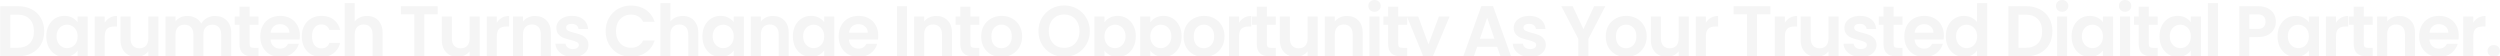 <svg width="10439" height="235" viewBox="0 0 10439 235" fill="none" xmlns="http://www.w3.org/2000/svg">
<g clip-path="url(#clip0_920_18119)">
<path d="M74.2 25.8C96.2 25.8 115.5 30.1 132.1 38.7C148.9 47.3 161.8 59.6 170.8 75.6C180 91.4 184.6 109.8 184.6 130.8C184.6 151.8 180 170.2 170.8 186C161.8 201.6 148.9 213.7 132.1 222.3C115.5 230.9 96.2 235.2 74.2 235.2H1V25.8H74.2ZM72.7 199.5C94.7 199.5 111.7 193.5 123.7 181.5C135.7 169.5 141.7 152.6 141.7 130.8C141.7 109 135.7 92 123.7 79.8C111.7 67.4 94.7 61.2 72.7 61.2H43V199.5H72.7ZM193.239 151.5C193.239 134.7 196.539 119.8 203.139 106.8C209.939 93.8 219.039 83.8 230.439 76.8C242.039 69.8 254.939 66.3 269.139 66.3C281.539 66.3 292.339 68.8 301.539 73.8C310.939 78.8 318.439 85.1 324.039 92.7V69H366.339V235.2H324.039V210.9C318.639 218.7 311.139 225.2 301.539 230.4C292.139 235.4 281.239 237.9 268.839 237.9C254.839 237.9 242.039 234.3 230.439 227.1C219.039 219.9 209.939 209.8 203.139 196.8C196.539 183.6 193.239 168.5 193.239 151.5ZM324.039 152.1C324.039 141.9 322.039 133.2 318.039 126C314.039 118.6 308.639 113 301.839 109.2C295.039 105.2 287.739 103.2 279.939 103.2C272.139 103.2 264.939 105.1 258.339 108.9C251.739 112.7 246.339 118.3 242.139 125.7C238.139 132.9 236.139 141.5 236.139 151.5C236.139 161.5 238.139 170.3 242.139 177.9C246.339 185.3 251.739 191 258.339 195C265.139 199 272.339 201 279.939 201C287.739 201 295.039 199.1 301.839 195.3C308.639 191.3 314.039 185.7 318.039 178.5C322.039 171.1 324.039 162.3 324.039 152.1ZM437.359 94.8C442.759 86 449.759 79.1 458.359 74.1C467.159 69.1 477.159 66.6 488.359 66.6V110.7H477.259C464.059 110.7 454.059 113.8 447.259 120C440.659 126.2 437.359 137 437.359 152.4V235.2H395.359V69H437.359V94.8ZM661.548 69V235.2H619.248V214.2C613.848 221.4 606.748 227.1 597.948 231.3C589.348 235.3 579.948 237.3 569.748 237.3C556.748 237.3 545.248 234.6 535.248 229.2C525.248 223.6 517.348 215.5 511.548 204.9C505.948 194.1 503.148 181.3 503.148 166.5V69H545.148V160.5C545.148 173.7 548.448 183.9 555.048 191.1C561.648 198.1 570.648 201.6 582.048 201.6C593.648 201.6 602.748 198.1 609.348 191.1C615.948 183.9 619.248 173.7 619.248 160.5V69H661.548ZM897.388 66.6C917.788 66.6 934.188 72.9 946.588 85.5C959.188 97.9 965.488 115.3 965.488 137.7V235.2H923.488V143.4C923.488 130.4 920.188 120.5 913.588 113.7C906.988 106.7 897.988 103.2 886.588 103.2C875.188 103.2 866.088 106.7 859.288 113.7C852.688 120.5 849.388 130.4 849.388 143.4V235.2H807.388V143.4C807.388 130.4 804.088 120.5 797.488 113.7C790.888 106.7 781.888 103.2 770.488 103.2C758.888 103.2 749.688 106.7 742.888 113.7C736.288 120.5 732.988 130.4 732.988 143.4V235.2H690.988V69H732.988V89.1C738.388 82.1 745.288 76.6 753.688 72.6C762.288 68.6 771.688 66.6 781.888 66.6C794.888 66.6 806.488 69.4 816.688 75C826.888 80.4 834.788 88.2 840.388 98.4C845.788 88.8 853.588 81.1 863.788 75.3C874.188 69.5 885.388 66.6 897.388 66.6ZM1042.24 103.5V183.9C1042.24 189.5 1043.54 193.6 1046.14 196.2C1048.94 198.6 1053.54 199.8 1059.94 199.8H1079.44V235.2H1053.04C1017.64 235.2 999.944 218 999.944 183.6V103.5H980.144V69H999.944V27.9H1042.24V69H1079.44V103.5H1042.24ZM1252.15 148.5C1252.15 154.5 1251.75 159.9 1250.95 164.7H1129.45C1130.45 176.7 1134.65 186.1 1142.05 192.9C1149.45 199.7 1158.55 203.1 1169.35 203.1C1184.95 203.1 1196.05 196.4 1202.65 183H1247.95C1243.15 199 1233.95 212.2 1220.35 222.6C1206.75 232.8 1190.05 237.9 1170.25 237.9C1154.25 237.9 1139.85 234.4 1127.05 227.4C1114.45 220.2 1104.55 210.1 1097.35 197.1C1090.35 184.1 1086.85 169.1 1086.85 152.1C1086.85 134.9 1090.35 119.8 1097.35 106.8C1104.35 93.8 1114.15 83.8 1126.75 76.8C1139.35 69.8 1153.85 66.3 1170.25 66.3C1186.05 66.3 1200.15 69.7 1212.55 76.5C1225.15 83.3 1234.85 93 1241.65 105.6C1248.65 118 1252.15 132.3 1252.15 148.5ZM1208.65 136.5C1208.45 125.7 1204.55 117.1 1196.95 110.7C1189.35 104.1 1180.05 100.8 1169.05 100.8C1158.65 100.8 1149.85 104 1142.65 110.4C1135.65 116.6 1131.35 125.3 1129.75 136.5H1208.65ZM1260.01 152.1C1260.01 134.9 1263.51 119.9 1270.51 107.1C1277.51 94.1 1287.21 84.1 1299.61 77.1C1312.01 69.9 1326.21 66.3 1342.21 66.3C1362.81 66.3 1379.81 71.5 1393.21 81.9C1406.81 92.1 1415.91 106.5 1420.51 125.1H1375.21C1372.81 117.9 1368.71 112.3 1362.91 108.3C1357.31 104.1 1350.31 102 1341.91 102C1329.91 102 1320.41 106.4 1313.41 115.2C1306.41 123.8 1302.91 136.1 1302.91 152.1C1302.91 167.9 1306.41 180.2 1313.41 189C1320.41 197.6 1329.91 201.9 1341.91 201.9C1358.91 201.9 1370.01 194.3 1375.21 179.1H1420.51C1415.91 197.1 1406.81 211.4 1393.21 222C1379.61 232.6 1362.61 237.9 1342.21 237.9C1326.21 237.9 1312.01 234.4 1299.61 227.4C1287.21 220.2 1277.51 210.2 1270.51 197.4C1263.51 184.4 1260.01 169.3 1260.01 152.1ZM1532.88 66.6C1545.48 66.6 1556.68 69.4 1566.48 75C1576.28 80.4 1583.88 88.5 1589.28 99.3C1594.88 109.9 1597.68 122.7 1597.68 137.7V235.2H1555.68V143.4C1555.68 130.2 1552.38 120.1 1545.78 113.1C1539.18 105.9 1530.18 102.3 1518.78 102.3C1507.18 102.3 1497.98 105.9 1491.18 113.1C1484.58 120.1 1481.28 130.2 1481.28 143.4V235.2H1439.28V13.2H1481.28V89.7C1486.68 82.5 1493.88 76.9 1502.88 72.9C1511.88 68.7 1521.88 66.6 1532.88 66.6ZM1827.6 25.8V59.7H1771.8V235.2H1729.8V59.7H1674V25.8H1827.6ZM2003.15 69V235.2H1960.85V214.2C1955.45 221.4 1948.35 227.1 1939.55 231.3C1930.95 235.3 1921.55 237.3 1911.35 237.3C1898.35 237.3 1886.85 234.6 1876.85 229.2C1866.85 223.6 1858.95 215.5 1853.15 204.9C1847.55 194.1 1844.75 181.3 1844.75 166.5V69H1886.75V160.5C1886.75 173.7 1890.05 183.9 1896.65 191.1C1903.25 198.1 1912.25 201.6 1923.65 201.6C1935.25 201.6 1944.35 198.1 1950.95 191.1C1957.55 183.9 1960.85 173.7 1960.85 160.5V69H2003.15ZM2074.59 94.8C2079.99 86 2086.99 79.1 2095.59 74.1C2104.39 69.1 2114.39 66.6 2125.59 66.6V110.7H2114.49C2101.29 110.7 2091.29 113.8 2084.49 120C2077.89 126.2 2074.59 137 2074.59 152.4V235.2H2032.59V69H2074.59V94.8ZM2233.98 66.6C2253.78 66.6 2269.78 72.9 2281.98 85.5C2294.18 97.9 2300.28 115.3 2300.28 137.7V235.2H2258.28V143.4C2258.28 130.2 2254.98 120.1 2248.38 113.1C2241.78 105.9 2232.78 102.3 2221.38 102.3C2209.78 102.3 2200.58 105.9 2193.78 113.1C2187.18 120.1 2183.88 130.2 2183.88 143.4V235.2H2141.88V69H2183.88V89.7C2189.48 82.5 2196.58 76.9 2205.18 72.9C2213.98 68.7 2223.58 66.6 2233.98 66.6ZM2391.81 237.9C2378.21 237.9 2366.01 235.5 2355.21 230.7C2344.41 225.7 2335.81 219 2329.41 210.6C2323.21 202.2 2319.81 192.9 2319.21 182.7H2361.51C2362.31 189.1 2365.41 194.4 2370.81 198.6C2376.41 202.8 2383.31 204.9 2391.51 204.9C2399.51 204.9 2405.71 203.3 2410.11 200.1C2414.71 196.9 2417.01 192.8 2417.01 187.8C2417.01 182.4 2414.21 178.4 2408.61 175.8C2403.21 173 2394.51 170 2382.51 166.8C2370.11 163.8 2359.91 160.7 2351.91 157.5C2344.11 154.3 2337.31 149.4 2331.51 142.8C2325.91 136.2 2323.11 127.3 2323.11 116.1C2323.11 106.9 2325.71 98.5 2330.91 90.9C2336.31 83.3 2343.91 77.3 2353.71 72.9C2363.71 68.5 2375.41 66.3 2388.81 66.3C2408.61 66.3 2424.41 71.3 2436.21 81.3C2448.01 91.1 2454.51 104.4 2455.71 121.2H2415.51C2414.91 114.6 2412.11 109.4 2407.11 105.6C2402.31 101.6 2395.81 99.6 2387.61 99.6C2380.01 99.6 2374.11 101 2369.91 103.8C2365.91 106.6 2363.91 110.5 2363.91 115.5C2363.91 121.1 2366.71 125.4 2372.31 128.4C2377.91 131.2 2386.61 134.1 2398.41 137.1C2410.41 140.1 2420.31 143.2 2428.11 146.4C2435.91 149.6 2442.61 154.6 2448.21 161.4C2454.01 168 2457.01 176.8 2457.21 187.8C2457.21 197.4 2454.51 206 2449.11 213.6C2443.91 221.2 2436.31 227.2 2426.31 231.6C2416.51 235.8 2405.01 237.9 2391.81 237.9ZM2528.98 130.2C2528.98 109.6 2533.58 91.2 2542.78 75C2552.18 58.6 2564.88 45.9 2580.88 36.9C2597.08 27.7 2615.18 23.1 2635.18 23.1C2658.58 23.1 2679.08 29.1 2696.68 41.1C2714.28 53.1 2726.58 69.7 2733.58 90.9H2685.28C2680.48 80.9 2673.68 73.4 2664.88 68.4C2656.28 63.4 2646.28 60.9 2634.88 60.9C2622.68 60.9 2611.78 63.8 2602.18 69.6C2592.78 75.2 2585.38 83.2 2579.98 93.6C2574.78 104 2572.18 116.2 2572.18 130.2C2572.18 144 2574.78 156.2 2579.98 166.8C2585.38 177.2 2592.78 185.3 2602.18 191.1C2611.78 196.7 2622.68 199.5 2634.88 199.5C2646.28 199.5 2656.28 197 2664.88 192C2673.68 186.8 2680.48 179.2 2685.28 169.2H2733.58C2726.58 190.6 2714.28 207.3 2696.68 219.3C2679.28 231.1 2658.78 237 2635.18 237C2615.18 237 2597.08 232.5 2580.88 223.5C2564.88 214.3 2552.18 201.6 2542.78 185.4C2533.58 169.2 2528.98 150.8 2528.98 130.2ZM2851.05 66.6C2863.65 66.6 2874.85 69.4 2884.65 75C2894.45 80.4 2902.05 88.5 2907.45 99.3C2913.05 109.9 2915.85 122.7 2915.85 137.7V235.2H2873.85V143.4C2873.85 130.2 2870.55 120.1 2863.95 113.1C2857.35 105.9 2848.35 102.3 2836.95 102.3C2825.35 102.3 2816.15 105.9 2809.35 113.1C2802.75 120.1 2799.45 130.2 2799.45 143.4V235.2H2757.45V13.2H2799.45V89.7C2804.85 82.5 2812.05 76.9 2821.05 72.9C2830.05 68.7 2840.05 66.6 2851.05 66.6ZM2932.99 151.5C2932.99 134.7 2936.29 119.8 2942.89 106.8C2949.69 93.8 2958.79 83.8 2970.19 76.8C2981.79 69.8 2994.69 66.3 3008.89 66.3C3021.29 66.3 3032.09 68.8 3041.29 73.8C3050.69 78.8 3058.19 85.1 3063.79 92.7V69H3106.09V235.2H3063.79V210.9C3058.39 218.7 3050.89 225.2 3041.29 230.4C3031.89 235.4 3020.99 237.9 3008.59 237.9C2994.59 237.9 2981.79 234.3 2970.19 227.1C2958.79 219.9 2949.69 209.8 2942.89 196.8C2936.29 183.6 2932.99 168.5 2932.99 151.5ZM3063.79 152.1C3063.79 141.9 3061.79 133.2 3057.79 126C3053.79 118.6 3048.39 113 3041.59 109.2C3034.79 105.2 3027.49 103.2 3019.69 103.2C3011.89 103.2 3004.69 105.1 2998.09 108.9C2991.49 112.7 2986.09 118.3 2981.89 125.7C2977.89 132.9 2975.89 141.5 2975.89 151.5C2975.89 161.5 2977.89 170.3 2981.89 177.9C2986.09 185.3 2991.49 191 2998.09 195C3004.89 199 3012.09 201 3019.69 201C3027.49 201 3034.79 199.1 3041.59 195.3C3048.39 191.3 3053.79 185.7 3057.79 178.5C3061.79 171.1 3063.79 162.3 3063.79 152.1ZM3227.21 66.6C3247.01 66.6 3263.01 72.9 3275.21 85.5C3287.41 97.9 3293.51 115.3 3293.51 137.7V235.2H3251.51V143.4C3251.51 130.2 3248.21 120.1 3241.61 113.1C3235.01 105.9 3226.01 102.3 3214.61 102.3C3203.01 102.3 3193.81 105.9 3187.01 113.1C3180.41 120.1 3177.11 130.2 3177.11 143.4V235.2H3135.11V69H3177.11V89.7C3182.71 82.5 3189.81 76.9 3198.41 72.9C3207.21 68.7 3216.81 66.6 3227.21 66.6ZM3386.55 66.3C3398.95 66.3 3409.85 68.8 3419.25 73.8C3428.65 78.6 3436.05 84.9 3441.45 92.7V69H3483.75V236.4C3483.75 251.8 3480.65 265.5 3474.45 277.5C3468.25 289.7 3458.95 299.3 3446.55 306.3C3434.15 313.5 3419.15 317.1 3401.55 317.1C3377.95 317.1 3358.55 311.6 3343.35 300.6C3328.35 289.6 3319.85 274.6 3317.85 255.6H3359.55C3361.75 263.2 3366.45 269.2 3373.65 273.6C3381.05 278.2 3389.95 280.5 3400.35 280.5C3412.55 280.5 3422.45 276.8 3430.05 269.4C3437.65 262.2 3441.45 251.2 3441.45 236.4V210.6C3436.05 218.4 3428.55 224.9 3418.95 230.1C3409.55 235.3 3398.75 237.9 3386.55 237.9C3372.55 237.9 3359.75 234.3 3348.15 227.1C3336.55 219.9 3327.35 209.8 3320.55 196.8C3313.95 183.6 3310.65 168.5 3310.65 151.5C3310.65 134.7 3313.95 119.8 3320.55 106.8C3327.35 93.8 3336.45 83.8 3347.85 76.8C3359.45 69.8 3372.35 66.3 3386.55 66.3ZM3441.45 152.1C3441.45 141.9 3439.45 133.2 3435.45 126C3431.45 118.6 3426.05 113 3419.25 109.2C3412.45 105.2 3405.15 103.2 3397.35 103.2C3389.55 103.2 3382.35 105.1 3375.75 108.9C3369.15 112.7 3363.75 118.3 3359.55 125.7C3355.55 132.9 3353.55 141.5 3353.55 151.5C3353.55 161.5 3355.55 170.3 3359.55 177.9C3363.75 185.3 3369.15 191 3375.75 195C3382.55 199 3389.75 201 3397.35 201C3405.15 201 3412.45 199.1 3419.25 195.3C3426.05 191.3 3431.45 185.7 3435.45 178.5C3439.45 171.1 3441.45 162.3 3441.45 152.1ZM3667.27 148.5C3667.27 154.5 3666.87 159.9 3666.07 164.7H3544.57C3545.57 176.7 3549.77 186.1 3557.17 192.9C3564.57 199.7 3573.67 203.1 3584.47 203.1C3600.07 203.1 3611.17 196.4 3617.77 183H3663.07C3658.27 199 3649.07 212.2 3635.47 222.6C3621.87 232.8 3605.17 237.9 3585.37 237.9C3569.37 237.9 3554.97 234.4 3542.17 227.4C3529.57 220.2 3519.67 210.1 3512.47 197.1C3505.47 184.1 3501.97 169.1 3501.97 152.1C3501.97 134.9 3505.47 119.8 3512.47 106.8C3519.47 93.8 3529.27 83.8 3541.87 76.8C3554.47 69.8 3568.97 66.3 3585.37 66.3C3601.17 66.3 3615.27 69.7 3627.67 76.5C3640.27 83.3 3649.97 93 3656.77 105.6C3663.77 118 3667.27 132.3 3667.27 148.5ZM3623.77 136.5C3623.57 125.7 3619.67 117.1 3612.07 110.7C3604.47 104.1 3595.17 100.8 3584.17 100.8C3573.77 100.8 3564.97 104 3557.77 110.4C3550.77 116.6 3546.47 125.3 3544.87 136.5H3623.77ZM3787.41 25.8V235.2H3745.41V25.8H3787.41ZM3909.01 66.6C3928.81 66.6 3944.81 72.9 3957.01 85.5C3969.21 97.9 3975.31 115.3 3975.31 137.7V235.2H3933.31V143.4C3933.31 130.2 3930.01 120.1 3923.41 113.1C3916.81 105.9 3907.81 102.3 3896.41 102.3C3884.81 102.3 3875.61 105.9 3868.81 113.1C3862.21 120.1 3858.91 130.2 3858.91 143.4V235.2H3816.91V69H3858.91V89.7C3864.51 82.5 3871.61 76.9 3880.21 72.9C3889.01 68.7 3898.61 66.6 3909.01 66.6ZM4052.15 103.5V183.9C4052.15 189.5 4053.45 193.6 4056.05 196.2C4058.85 198.6 4063.45 199.8 4069.85 199.8H4089.35V235.2H4062.95C4027.55 235.2 4009.85 218 4009.85 183.6V103.5H3990.05V69H4009.85V27.9H4052.15V69H4089.35V103.5H4052.15ZM4181.35 237.9C4165.35 237.9 4150.95 234.4 4138.15 227.4C4125.35 220.2 4115.25 210.1 4107.85 197.1C4100.65 184.1 4097.05 169.1 4097.05 152.1C4097.05 135.1 4100.75 120.1 4108.15 107.1C4115.75 94.1 4126.05 84.1 4139.05 77.1C4152.05 69.9 4166.55 66.3 4182.55 66.3C4198.55 66.3 4213.05 69.9 4226.05 77.1C4239.05 84.1 4249.25 94.1 4256.65 107.1C4264.25 120.1 4268.05 135.1 4268.05 152.1C4268.05 169.1 4264.15 184.1 4256.35 197.1C4248.75 210.1 4238.35 220.2 4225.15 227.4C4212.15 234.4 4197.55 237.9 4181.35 237.9ZM4181.35 201.3C4188.95 201.3 4196.05 199.5 4202.65 195.9C4209.45 192.1 4214.85 186.5 4218.85 179.1C4222.85 171.7 4224.85 162.7 4224.85 152.1C4224.85 136.3 4220.65 124.2 4212.25 115.8C4204.05 107.2 4193.95 102.9 4181.95 102.9C4169.95 102.9 4159.85 107.2 4151.65 115.8C4143.65 124.2 4139.65 136.3 4139.65 152.1C4139.65 167.9 4143.55 180.1 4151.35 188.7C4159.35 197.1 4169.35 201.3 4181.35 201.3ZM4443.55 237.3C4423.95 237.3 4405.95 232.7 4389.55 223.5C4373.15 214.3 4360.15 201.6 4350.55 185.4C4340.95 169 4336.15 150.5 4336.15 129.9C4336.15 109.5 4340.95 91.2 4350.55 75C4360.15 58.6 4373.15 45.8 4389.55 36.6C4405.95 27.4 4423.95 22.8 4443.55 22.8C4463.35 22.8 4481.35 27.4 4497.55 36.6C4513.95 45.8 4526.85 58.6 4536.25 75C4545.85 91.2 4550.65 109.5 4550.65 129.9C4550.65 150.5 4545.85 169 4536.25 185.4C4526.85 201.6 4513.95 214.3 4497.55 223.5C4481.15 232.7 4463.15 237.3 4443.55 237.3ZM4443.55 199.8C4456.15 199.8 4467.25 197 4476.85 191.4C4486.45 185.6 4493.95 177.4 4499.35 166.8C4504.75 156.2 4507.45 143.9 4507.45 129.9C4507.45 115.9 4504.75 103.7 4499.35 93.3C4493.95 82.7 4486.45 74.6 4476.85 69C4467.25 63.4 4456.15 60.6 4443.55 60.6C4430.95 60.6 4419.75 63.4 4409.95 69C4400.35 74.6 4392.85 82.7 4387.45 93.3C4382.05 103.7 4379.35 115.9 4379.35 129.9C4379.35 143.9 4382.05 156.2 4387.45 166.8C4392.85 177.4 4400.35 185.6 4409.95 191.4C4419.75 197 4430.95 199.8 4443.55 199.8ZM4611.89 93C4617.29 85.4 4624.69 79.1 4634.09 74.1C4643.69 68.9 4654.59 66.3 4666.79 66.3C4680.99 66.3 4693.79 69.8 4705.19 76.8C4716.79 83.8 4725.89 93.8 4732.49 106.8C4739.29 119.6 4742.69 134.5 4742.69 151.5C4742.69 168.5 4739.29 183.6 4732.49 196.8C4725.89 209.8 4716.79 219.9 4705.19 227.1C4693.79 234.3 4680.99 237.9 4666.79 237.9C4654.59 237.9 4643.79 235.4 4634.39 230.4C4625.19 225.4 4617.69 219.1 4611.89 211.5V314.4H4569.89V69H4611.89V93ZM4699.79 151.5C4699.79 141.5 4697.69 132.9 4693.49 125.7C4689.49 118.3 4684.09 112.7 4677.29 108.9C4670.69 105.1 4663.49 103.2 4655.69 103.2C4648.09 103.2 4640.89 105.2 4634.09 109.2C4627.49 113 4622.09 118.6 4617.89 126C4613.89 133.4 4611.89 142.1 4611.89 152.1C4611.89 162.1 4613.89 170.8 4617.89 178.2C4622.09 185.6 4627.49 191.3 4634.09 195.3C4640.89 199.1 4648.09 201 4655.69 201C4663.49 201 4670.69 199 4677.29 195C4684.09 191 4689.49 185.3 4693.49 177.9C4697.69 170.5 4699.79 161.7 4699.79 151.5ZM4803.21 93C4808.61 85.4 4816.01 79.1 4825.41 74.1C4835.01 68.9 4845.91 66.3 4858.11 66.3C4872.31 66.3 4885.11 69.8 4896.51 76.8C4908.11 83.8 4917.21 93.8 4923.81 106.8C4930.61 119.6 4934.01 134.5 4934.01 151.5C4934.01 168.5 4930.61 183.6 4923.81 196.8C4917.21 209.8 4908.11 219.9 4896.51 227.1C4885.11 234.3 4872.31 237.9 4858.11 237.9C4845.91 237.9 4835.11 235.4 4825.71 230.4C4816.51 225.4 4809.01 219.1 4803.21 211.5V314.4H4761.21V69H4803.21V93ZM4891.11 151.5C4891.11 141.5 4889.01 132.9 4884.81 125.7C4880.81 118.3 4875.41 112.7 4868.61 108.9C4862.01 105.1 4854.81 103.2 4847.01 103.2C4839.41 103.2 4832.21 105.2 4825.41 109.2C4818.81 113 4813.41 118.6 4809.21 126C4805.21 133.4 4803.21 142.1 4803.21 152.1C4803.21 162.1 4805.21 170.8 4809.21 178.2C4813.41 185.6 4818.81 191.3 4825.41 195.3C4832.21 199.1 4839.41 201 4847.01 201C4854.81 201 4862.01 199 4868.61 195C4875.41 191 4880.81 185.3 4884.81 177.9C4889.01 170.5 4891.11 161.7 4891.11 151.5ZM5026.34 237.9C5010.34 237.9 4995.94 234.4 4983.14 227.4C4970.34 220.2 4960.24 210.1 4952.84 197.1C4945.64 184.1 4942.04 169.1 4942.04 152.1C4942.04 135.1 4945.74 120.1 4953.14 107.1C4960.74 94.1 4971.04 84.1 4984.04 77.1C4997.04 69.9 5011.54 66.3 5027.54 66.3C5043.54 66.3 5058.04 69.9 5071.04 77.1C5084.04 84.1 5094.24 94.1 5101.64 107.1C5109.24 120.1 5113.04 135.1 5113.04 152.1C5113.04 169.1 5109.14 184.1 5101.34 197.1C5093.74 210.1 5083.34 220.2 5070.14 227.4C5057.14 234.4 5042.54 237.9 5026.34 237.9ZM5026.34 201.3C5033.94 201.3 5041.04 199.5 5047.64 195.9C5054.44 192.1 5059.84 186.5 5063.84 179.1C5067.84 171.7 5069.84 162.7 5069.84 152.1C5069.84 136.3 5065.64 124.2 5057.24 115.8C5049.04 107.2 5038.94 102.9 5026.94 102.9C5014.94 102.9 5004.84 107.2 4996.64 115.8C4988.64 124.2 4984.64 136.3 4984.64 152.1C4984.64 167.9 4988.54 180.1 4996.34 188.7C5004.34 197.1 5014.34 201.3 5026.34 201.3ZM5173.84 94.8C5179.24 86 5186.24 79.1 5194.84 74.1C5203.64 69.1 5213.64 66.6 5224.84 66.6V110.7H5213.74C5200.54 110.7 5190.54 113.8 5183.74 120C5177.14 126.2 5173.84 137 5173.84 152.4V235.2H5131.84V69H5173.84V94.8ZM5290.03 103.5V183.9C5290.03 189.5 5291.33 193.6 5293.93 196.2C5296.73 198.6 5301.33 199.8 5307.73 199.8H5327.23V235.2H5300.83C5265.43 235.2 5247.73 218 5247.73 183.6V103.5H5227.93V69H5247.73V27.9H5290.03V69H5327.23V103.5H5290.03ZM5502.34 69V235.2H5460.04V214.2C5454.64 221.4 5447.54 227.1 5438.74 231.3C5430.14 235.3 5420.74 237.3 5410.54 237.3C5397.54 237.3 5386.04 234.6 5376.04 229.2C5366.04 223.6 5358.14 215.5 5352.34 204.9C5346.74 194.1 5343.94 181.3 5343.94 166.5V69H5385.94V160.5C5385.94 173.7 5389.24 183.9 5395.84 191.1C5402.44 198.1 5411.44 201.6 5422.84 201.6C5434.44 201.6 5443.54 198.1 5450.14 191.1C5456.74 183.9 5460.04 173.7 5460.04 160.5V69H5502.34ZM5623.88 66.6C5643.68 66.6 5659.68 72.9 5671.88 85.5C5684.08 97.9 5690.18 115.3 5690.18 137.7V235.2H5648.18V143.4C5648.18 130.2 5644.88 120.1 5638.28 113.1C5631.68 105.9 5622.68 102.3 5611.28 102.3C5599.68 102.3 5590.48 105.9 5583.68 113.1C5577.08 120.1 5573.78 130.2 5573.78 143.4V235.2H5531.78V69H5573.78V89.7C5579.38 82.5 5586.48 76.9 5595.08 72.9C5603.88 68.7 5613.48 66.6 5623.88 66.6ZM5739.42 49.2C5732.02 49.2 5725.82 46.9 5720.82 42.3C5716.02 37.5 5713.62 31.6 5713.62 24.6C5713.62 17.6 5716.02 11.8 5720.82 7.2C5725.82 2.4 5732.02 0 5739.42 0C5746.82 0 5752.92 2.4 5757.72 7.2C5762.72 11.8 5765.22 17.6 5765.22 24.6C5765.22 31.6 5762.72 37.5 5757.72 42.3C5752.92 46.9 5746.82 49.2 5739.42 49.2ZM5760.12 69V235.2H5718.12V69H5760.12ZM5838.52 103.5V183.9C5838.52 189.5 5839.82 193.6 5842.42 196.2C5845.22 198.6 5849.82 199.8 5856.22 199.8H5875.72V235.2H5849.32C5813.92 235.2 5796.22 218 5796.22 183.6V103.5H5776.42V69H5796.22V27.9H5838.52V69H5875.72V103.5H5838.52ZM6052.93 69L5950.03 313.8H5905.33L5941.33 231L5874.73 69H5921.83L5964.73 185.1L6008.23 69H6052.93ZM6251.45 195.3H6168.05L6154.25 235.2H6110.15L6185.45 25.5H6234.35L6309.65 235.2H6265.25L6251.45 195.3ZM6240.05 161.7L6209.75 74.1L6179.45 161.7H6240.05ZM6389.4 237.9C6375.8 237.9 6363.6 235.5 6352.8 230.7C6342 225.7 6333.4 219 6327 210.6C6320.8 202.2 6317.4 192.9 6316.8 182.7H6359.1C6359.9 189.1 6363 194.4 6368.4 198.6C6374 202.8 6380.9 204.9 6389.1 204.9C6397.1 204.9 6403.3 203.3 6407.7 200.1C6412.3 196.9 6414.6 192.8 6414.6 187.8C6414.6 182.4 6411.8 178.4 6406.2 175.8C6400.8 173 6392.1 170 6380.1 166.8C6367.7 163.8 6357.5 160.7 6349.5 157.5C6341.7 154.3 6334.9 149.4 6329.1 142.8C6323.5 136.2 6320.7 127.3 6320.7 116.1C6320.7 106.9 6323.3 98.5 6328.5 90.9C6333.9 83.3 6341.5 77.3 6351.3 72.9C6361.3 68.5 6373 66.3 6386.4 66.3C6406.2 66.3 6422 71.3 6433.8 81.3C6445.6 91.1 6452.1 104.4 6453.3 121.2H6413.1C6412.5 114.6 6409.7 109.4 6404.7 105.6C6399.9 101.6 6393.4 99.6 6385.2 99.6C6377.6 99.6 6371.7 101 6367.5 103.8C6363.5 106.6 6361.5 110.5 6361.5 115.5C6361.5 121.1 6364.3 125.4 6369.9 128.4C6375.5 131.2 6384.2 134.1 6396 137.1C6408 140.1 6417.9 143.2 6425.7 146.4C6433.5 149.6 6440.2 154.6 6445.8 161.4C6451.6 168 6454.6 176.8 6454.8 187.8C6454.8 197.4 6452.1 206 6446.7 213.6C6441.5 221.2 6433.9 227.2 6423.9 231.6C6414.1 235.8 6402.6 237.9 6389.4 237.9ZM6703.26 25.8L6632.46 162.3V235.2H6590.46V162.3L6519.36 25.8H6566.76L6611.76 121.5L6656.46 25.8H6703.26ZM6789.28 237.9C6773.28 237.9 6758.88 234.4 6746.08 227.4C6733.28 220.2 6723.18 210.1 6715.78 197.1C6708.58 184.1 6704.98 169.1 6704.98 152.1C6704.98 135.1 6708.68 120.1 6716.08 107.1C6723.68 94.1 6733.98 84.1 6746.98 77.1C6759.98 69.9 6774.48 66.3 6790.48 66.3C6806.48 66.3 6820.98 69.9 6833.98 77.1C6846.98 84.1 6857.18 94.1 6864.58 107.1C6872.18 120.1 6875.98 135.1 6875.98 152.1C6875.98 169.1 6872.08 184.1 6864.28 197.1C6856.68 210.1 6846.28 220.2 6833.08 227.4C6820.08 234.4 6805.48 237.9 6789.28 237.9ZM6789.28 201.3C6796.88 201.3 6803.98 199.5 6810.58 195.9C6817.38 192.1 6822.78 186.5 6826.78 179.1C6830.78 171.7 6832.78 162.7 6832.78 152.1C6832.78 136.3 6828.58 124.2 6820.18 115.8C6811.98 107.2 6801.88 102.9 6789.88 102.9C6777.88 102.9 6767.78 107.2 6759.58 115.8C6751.58 124.2 6747.58 136.3 6747.58 152.1C6747.58 167.9 6751.48 180.1 6759.28 188.7C6767.28 197.1 6777.28 201.3 6789.28 201.3ZM7051.69 69V235.2H7009.39V214.2C7003.99 221.4 6996.89 227.1 6988.09 231.3C6979.49 235.3 6970.09 237.3 6959.89 237.3C6946.89 237.3 6935.39 234.6 6925.39 229.2C6915.39 223.6 6907.49 215.5 6901.69 204.9C6896.09 194.1 6893.29 181.3 6893.29 166.5V69H6935.29V160.5C6935.29 173.7 6938.59 183.9 6945.19 191.1C6951.79 198.1 6960.79 201.6 6972.19 201.6C6983.79 201.6 6992.89 198.1 6999.49 191.1C7006.09 183.9 7009.39 173.7 7009.39 160.5V69H7051.69ZM7123.13 94.8C7128.53 86 7135.53 79.1 7144.13 74.1C7152.93 69.1 7162.93 66.6 7174.13 66.6V110.7H7163.03C7149.83 110.7 7139.83 113.8 7133.03 120C7126.43 126.2 7123.13 137 7123.13 152.4V235.2H7081.13V69H7123.13V94.8ZM7392.4 25.8V59.7H7336.6V235.2H7294.6V59.7H7238.8V25.8H7392.4ZM7453.05 94.8C7458.45 86 7465.45 79.1 7474.05 74.1C7482.85 69.1 7492.85 66.6 7504.05 66.6V110.7H7492.95C7479.75 110.7 7469.75 113.8 7462.95 120C7456.35 126.2 7453.05 137 7453.05 152.4V235.2H7411.05V69H7453.05V94.8ZM7677.24 69V235.2H7634.94V214.2C7629.54 221.4 7622.44 227.1 7613.64 231.3C7605.04 235.3 7595.64 237.3 7585.44 237.3C7572.44 237.3 7560.94 234.6 7550.94 229.2C7540.94 223.6 7533.04 215.5 7527.24 204.9C7521.64 194.1 7518.84 181.3 7518.84 166.5V69H7560.84V160.5C7560.84 173.7 7564.14 183.9 7570.74 191.1C7577.34 198.1 7586.34 201.6 7597.74 201.6C7609.34 201.6 7618.44 198.1 7625.04 191.1C7631.64 183.9 7634.94 173.7 7634.94 160.5V69H7677.24ZM7770.28 237.9C7756.68 237.9 7744.48 235.5 7733.68 230.7C7722.88 225.7 7714.28 219 7707.88 210.6C7701.68 202.2 7698.28 192.9 7697.68 182.7H7739.98C7740.78 189.1 7743.88 194.4 7749.28 198.6C7754.88 202.8 7761.78 204.9 7769.98 204.9C7777.98 204.9 7784.18 203.3 7788.58 200.1C7793.18 196.9 7795.48 192.8 7795.48 187.8C7795.48 182.4 7792.68 178.4 7787.08 175.8C7781.68 173 7772.98 170 7760.98 166.8C7748.58 163.8 7738.38 160.7 7730.38 157.5C7722.58 154.3 7715.78 149.4 7709.98 142.8C7704.38 136.2 7701.58 127.3 7701.58 116.1C7701.58 106.9 7704.18 98.5 7709.38 90.9C7714.78 83.3 7722.38 77.3 7732.18 72.9C7742.18 68.5 7753.88 66.3 7767.28 66.3C7787.08 66.3 7802.88 71.3 7814.68 81.3C7826.48 91.1 7832.98 104.4 7834.18 121.2H7793.98C7793.38 114.6 7790.58 109.4 7785.58 105.6C7780.78 101.6 7774.28 99.6 7766.08 99.6C7758.48 99.6 7752.58 101 7748.38 103.8C7744.38 106.6 7742.38 110.5 7742.38 115.5C7742.38 121.1 7745.18 125.4 7750.78 128.4C7756.38 131.2 7765.08 134.1 7776.88 137.1C7788.88 140.1 7798.78 143.2 7806.58 146.4C7814.38 149.6 7821.08 154.6 7826.68 161.4C7832.48 168 7835.48 176.8 7835.68 187.8C7835.68 197.4 7832.98 206 7827.58 213.6C7822.38 221.2 7814.78 227.2 7804.78 231.6C7794.98 235.8 7783.48 237.9 7770.28 237.9ZM7907.05 103.5V183.9C7907.05 189.5 7908.35 193.6 7910.95 196.2C7913.75 198.6 7918.35 199.8 7924.75 199.8H7944.25V235.2H7917.85C7882.45 235.2 7864.75 218 7864.75 183.6V103.5H7844.95V69H7864.75V27.9H7907.05V69H7944.25V103.5H7907.05ZM8116.96 148.5C8116.96 154.5 8116.56 159.9 8115.76 164.7H7994.26C7995.26 176.7 7999.46 186.1 8006.86 192.9C8014.26 199.7 8023.36 203.1 8034.16 203.1C8049.76 203.1 8060.86 196.4 8067.46 183H8112.76C8107.96 199 8098.76 212.2 8085.16 222.6C8071.56 232.8 8054.86 237.9 8035.06 237.9C8019.06 237.9 8004.66 234.4 7991.86 227.4C7979.26 220.2 7969.36 210.1 7962.16 197.1C7955.16 184.1 7951.66 169.1 7951.66 152.1C7951.66 134.9 7955.16 119.8 7962.16 106.8C7969.16 93.8 7978.96 83.8 7991.56 76.8C8004.16 69.8 8018.66 66.3 8035.06 66.3C8050.86 66.3 8064.96 69.7 8077.36 76.5C8089.96 83.3 8099.66 93 8106.46 105.6C8113.46 118 8116.96 132.3 8116.96 148.5ZM8073.46 136.5C8073.26 125.7 8069.36 117.1 8061.76 110.7C8054.16 104.1 8044.86 100.8 8033.86 100.8C8023.46 100.8 8014.66 104 8007.46 110.4C8000.46 116.6 7996.16 125.3 7994.56 136.5H8073.46ZM8124.82 151.5C8124.82 134.7 8128.12 119.8 8134.72 106.8C8141.52 93.8 8150.72 83.8 8162.32 76.8C8173.92 69.8 8186.82 66.3 8201.02 66.3C8211.82 66.3 8222.12 68.7 8231.92 73.5C8241.72 78.1 8249.52 84.3 8255.32 92.1V13.2H8297.92V235.2H8255.32V210.6C8250.12 218.8 8242.82 225.4 8233.42 230.4C8224.02 235.4 8213.12 237.9 8200.72 237.9C8186.72 237.9 8173.92 234.3 8162.32 227.1C8150.72 219.9 8141.52 209.8 8134.72 196.8C8128.12 183.6 8124.82 168.5 8124.82 151.5ZM8255.62 152.1C8255.62 141.9 8253.62 133.2 8249.62 126C8245.62 118.6 8240.22 113 8233.42 109.2C8226.62 105.2 8219.32 103.2 8211.52 103.2C8203.72 103.2 8196.52 105.1 8189.92 108.9C8183.32 112.7 8177.92 118.3 8173.72 125.7C8169.72 132.9 8167.72 141.5 8167.72 151.5C8167.72 161.5 8169.72 170.3 8173.72 177.9C8177.92 185.3 8183.32 191 8189.92 195C8196.72 199 8203.92 201 8211.52 201C8219.32 201 8226.62 199.1 8233.42 195.3C8240.22 191.3 8245.62 185.7 8249.62 178.5C8253.62 171.1 8255.62 162.3 8255.62 152.1ZM8459.62 25.8C8481.62 25.8 8500.92 30.1 8517.52 38.7C8534.32 47.3 8547.22 59.6 8556.22 75.6C8565.42 91.4 8570.02 109.8 8570.02 130.8C8570.02 151.8 8565.42 170.2 8556.22 186C8547.22 201.6 8534.32 213.7 8517.52 222.3C8500.92 230.9 8481.62 235.2 8459.62 235.2H8386.42V25.8H8459.62ZM8458.12 199.5C8480.12 199.5 8497.12 193.5 8509.12 181.5C8521.12 169.5 8527.12 152.6 8527.12 130.8C8527.12 109 8521.12 92 8509.12 79.8C8497.12 67.4 8480.12 61.2 8458.12 61.2H8428.42V199.5H8458.12ZM8610.76 49.2C8603.36 49.2 8597.16 46.9 8592.16 42.3C8587.36 37.5 8584.96 31.6 8584.96 24.6C8584.96 17.6 8587.36 11.8 8592.16 7.2C8597.16 2.4 8603.36 0 8610.76 0C8618.16 0 8624.26 2.4 8629.06 7.2C8634.06 11.8 8636.56 17.6 8636.56 24.6C8636.56 31.6 8634.06 37.5 8629.06 42.3C8624.26 46.9 8618.16 49.2 8610.76 49.2ZM8631.46 69V235.2H8589.46V69H8631.46ZM8726.06 66.3C8738.46 66.3 8749.36 68.8 8758.76 73.8C8768.16 78.6 8775.56 84.9 8780.96 92.7V69H8823.26V236.4C8823.26 251.8 8820.16 265.5 8813.96 277.5C8807.76 289.7 8798.46 299.3 8786.06 306.3C8773.66 313.5 8758.66 317.1 8741.06 317.1C8717.46 317.1 8698.06 311.6 8682.86 300.6C8667.86 289.6 8659.36 274.6 8657.36 255.6H8699.06C8701.26 263.2 8705.96 269.2 8713.16 273.6C8720.56 278.2 8729.46 280.5 8739.86 280.5C8752.06 280.5 8761.96 276.8 8769.56 269.4C8777.16 262.2 8780.96 251.2 8780.96 236.4V210.6C8775.56 218.4 8768.06 224.9 8758.46 230.1C8749.06 235.3 8738.26 237.9 8726.06 237.9C8712.06 237.9 8699.26 234.3 8687.66 227.1C8676.06 219.9 8666.86 209.8 8660.06 196.8C8653.46 183.6 8650.16 168.5 8650.16 151.5C8650.16 134.7 8653.46 119.8 8660.06 106.8C8666.86 93.8 8675.96 83.8 8687.36 76.8C8698.96 69.8 8711.86 66.3 8726.06 66.3ZM8780.96 152.1C8780.96 141.9 8778.96 133.2 8774.96 126C8770.96 118.6 8765.56 113 8758.76 109.2C8751.96 105.2 8744.66 103.2 8736.86 103.2C8729.06 103.2 8721.86 105.1 8715.26 108.9C8708.66 112.7 8703.26 118.3 8699.06 125.7C8695.06 132.9 8693.06 141.5 8693.06 151.5C8693.06 161.5 8695.06 170.3 8699.06 177.9C8703.26 185.3 8708.66 191 8715.26 195C8722.06 199 8729.26 201 8736.86 201C8744.66 201 8751.96 199.1 8758.76 195.3C8765.56 191.3 8770.96 185.7 8774.96 178.5C8778.96 171.1 8780.96 162.3 8780.96 152.1ZM8873.58 49.2C8866.18 49.2 8859.98 46.9 8854.98 42.3C8850.18 37.5 8847.78 31.6 8847.78 24.6C8847.78 17.6 8850.18 11.8 8854.98 7.2C8859.98 2.4 8866.18 0 8873.58 0C8880.98 0 8887.08 2.4 8891.88 7.2C8896.88 11.8 8899.38 17.6 8899.38 24.6C8899.38 31.6 8896.88 37.5 8891.88 42.3C8887.08 46.9 8880.98 49.2 8873.58 49.2ZM8894.28 69V235.2H8852.28V69H8894.28ZM8972.67 103.5V183.9C8972.67 189.5 8973.97 193.6 8976.57 196.2C8979.37 198.6 8983.97 199.8 8990.37 199.8H9009.87V235.2H8983.47C8948.07 235.2 8930.37 218 8930.37 183.6V103.5H8910.57V69H8930.37V27.9H8972.67V69H9009.87V103.5H8972.67ZM9017.28 151.5C9017.28 134.7 9020.58 119.8 9027.18 106.8C9033.98 93.8 9043.08 83.8 9054.48 76.8C9066.08 69.8 9078.98 66.3 9093.18 66.3C9105.58 66.3 9116.38 68.8 9125.58 73.8C9134.98 78.8 9142.48 85.1 9148.08 92.7V69H9190.38V235.2H9148.08V210.9C9142.68 218.7 9135.18 225.2 9125.58 230.4C9116.18 235.4 9105.28 237.9 9092.88 237.9C9078.88 237.9 9066.08 234.3 9054.48 227.1C9043.08 219.9 9033.98 209.8 9027.18 196.8C9020.58 183.6 9017.28 168.5 9017.28 151.5ZM9148.08 152.1C9148.08 141.9 9146.08 133.2 9142.08 126C9138.08 118.6 9132.68 113 9125.88 109.2C9119.08 105.2 9111.78 103.2 9103.98 103.2C9096.18 103.2 9088.98 105.1 9082.38 108.9C9075.78 112.7 9070.38 118.3 9066.18 125.7C9062.18 132.9 9060.18 141.5 9060.18 151.5C9060.18 161.5 9062.18 170.3 9066.18 177.9C9070.38 185.3 9075.78 191 9082.38 195C9089.18 199 9096.38 201 9103.98 201C9111.78 201 9119.08 199.1 9125.88 195.3C9132.68 191.3 9138.08 185.7 9142.08 178.5C9146.08 171.1 9148.08 162.3 9148.08 152.1ZM9261.4 13.2V235.2H9219.4V13.2H9261.4ZM9503.08 90.6C9503.08 101.8 9500.38 112.3 9494.98 122.1C9489.78 131.9 9481.48 139.8 9470.08 145.8C9458.88 151.8 9444.68 154.8 9427.48 154.8H9392.38V235.2H9350.38V25.8H9427.48C9443.68 25.8 9457.48 28.6 9468.88 34.2C9480.28 39.8 9488.78 47.5 9494.38 57.3C9500.18 67.1 9503.08 78.2 9503.08 90.6ZM9425.68 120.9C9437.28 120.9 9445.88 118.3 9451.48 113.1C9457.08 107.7 9459.88 100.2 9459.88 90.6C9459.88 70.2 9448.48 60 9425.68 60H9392.38V120.9H9425.68ZM9510.1 151.5C9510.1 134.7 9513.4 119.8 9520 106.8C9526.8 93.8 9535.9 83.8 9547.3 76.8C9558.9 69.8 9571.8 66.3 9586 66.3C9598.4 66.3 9609.2 68.8 9618.4 73.8C9627.8 78.8 9635.3 85.1 9640.9 92.7V69H9683.2V235.2H9640.9V210.9C9635.5 218.7 9628 225.2 9618.4 230.4C9609 235.4 9598.1 237.9 9585.7 237.9C9571.7 237.9 9558.9 234.3 9547.3 227.1C9535.9 219.9 9526.8 209.8 9520 196.8C9513.4 183.6 9510.1 168.5 9510.1 151.5ZM9640.9 152.1C9640.9 141.9 9638.9 133.2 9634.9 126C9630.9 118.6 9625.5 113 9618.7 109.2C9611.9 105.2 9604.6 103.2 9596.8 103.2C9589 103.2 9581.8 105.1 9575.2 108.9C9568.6 112.7 9563.2 118.3 9559 125.7C9555 132.9 9553 141.5 9553 151.5C9553 161.5 9555 170.3 9559 177.9C9563.2 185.3 9568.6 191 9575.2 195C9582 199 9589.2 201 9596.8 201C9604.6 201 9611.9 199.1 9618.7 195.3C9625.5 191.3 9630.9 185.7 9634.9 178.5C9638.9 171.1 9640.9 162.3 9640.9 152.1ZM9754.22 94.8C9759.62 86 9766.62 79.1 9775.22 74.1C9784.02 69.1 9794.02 66.6 9805.22 66.6V110.7H9794.12C9780.92 110.7 9770.92 113.8 9764.12 120C9757.52 126.2 9754.22 137 9754.22 152.4V235.2H9712.22V69H9754.22V94.8ZM9870.41 103.5V183.9C9870.41 189.5 9871.71 193.6 9874.31 196.2C9877.11 198.6 9881.71 199.8 9888.11 199.8H9907.61V235.2H9881.21C9845.81 235.2 9828.11 218 9828.11 183.6V103.5H9808.31V69H9828.11V27.9H9870.41V69H9907.61V103.5H9870.41ZM10017.9 66.6C10037.7 66.6 10053.7 72.9 10065.9 85.5C10078.1 97.9 10084.2 115.3 10084.2 137.7V235.2H10042.2V143.4C10042.2 130.2 10038.9 120.1 10032.3 113.1C10025.7 105.9 10016.7 102.3 10005.3 102.3C9993.72 102.3 9984.52 105.9 9977.72 113.1C9971.12 120.1 9967.82 130.2 9967.82 143.4V235.2H9925.82V69H9967.82V89.7C9973.42 82.5 9980.52 76.9 9989.12 72.9C9997.92 68.7 10007.5 66.6 10017.9 66.6ZM10266.7 148.5C10266.7 154.5 10266.3 159.9 10265.5 164.7H10144C10145 176.7 10149.2 186.1 10156.6 192.9C10164 199.7 10173.1 203.1 10183.9 203.1C10199.5 203.1 10210.6 196.4 10217.2 183H10262.5C10257.7 199 10248.5 212.2 10234.9 222.6C10221.3 232.8 10204.6 237.9 10184.8 237.9C10168.8 237.9 10154.4 234.4 10141.6 227.4C10129 220.2 10119.1 210.1 10111.9 197.1C10104.9 184.1 10101.4 169.1 10101.4 152.1C10101.4 134.9 10104.9 119.8 10111.9 106.8C10118.9 93.8 10128.7 83.8 10141.3 76.8C10153.9 69.8 10168.4 66.3 10184.8 66.3C10200.6 66.3 10214.7 69.7 10227.1 76.5C10239.7 83.3 10249.4 93 10256.2 105.6C10263.2 118 10266.7 132.3 10266.7 148.5ZM10223.2 136.5C10223 125.7 10219.1 117.1 10211.5 110.7C10203.9 104.1 10194.6 100.8 10183.6 100.8C10173.2 100.8 10164.4 104 10157.2 110.4C10150.2 116.6 10145.9 125.3 10144.3 136.5H10223.2ZM10327.3 94.8C10332.7 86 10339.7 79.1 10348.3 74.1C10357.1 69.1 10367.1 66.6 10378.3 66.6V110.7H10367.2C10354 110.7 10344 113.8 10337.2 120C10330.6 126.2 10327.3 137 10327.3 152.4V235.2H10285.3V69H10327.3V94.8ZM10413.2 237.3C10405.6 237.3 10399.3 235 10394.3 230.4C10389.5 225.6 10387.1 219.7 10387.1 212.7C10387.1 205.7 10389.5 199.9 10394.3 195.3C10399.3 190.5 10405.6 188.1 10413.2 188.1C10420.6 188.1 10426.7 190.5 10431.5 195.3C10436.3 199.9 10438.7 205.7 10438.7 212.7C10438.7 219.7 10436.3 225.6 10431.5 230.4C10426.7 235 10420.6 237.3 10413.2 237.3Z" fill="black" fill-opacity="0.04"/>
</g>
<defs>
<clipPath id="clip0_920_18119">
<rect width="10439" height="235" fill="white"/>
</clipPath>
</defs>
</svg>
